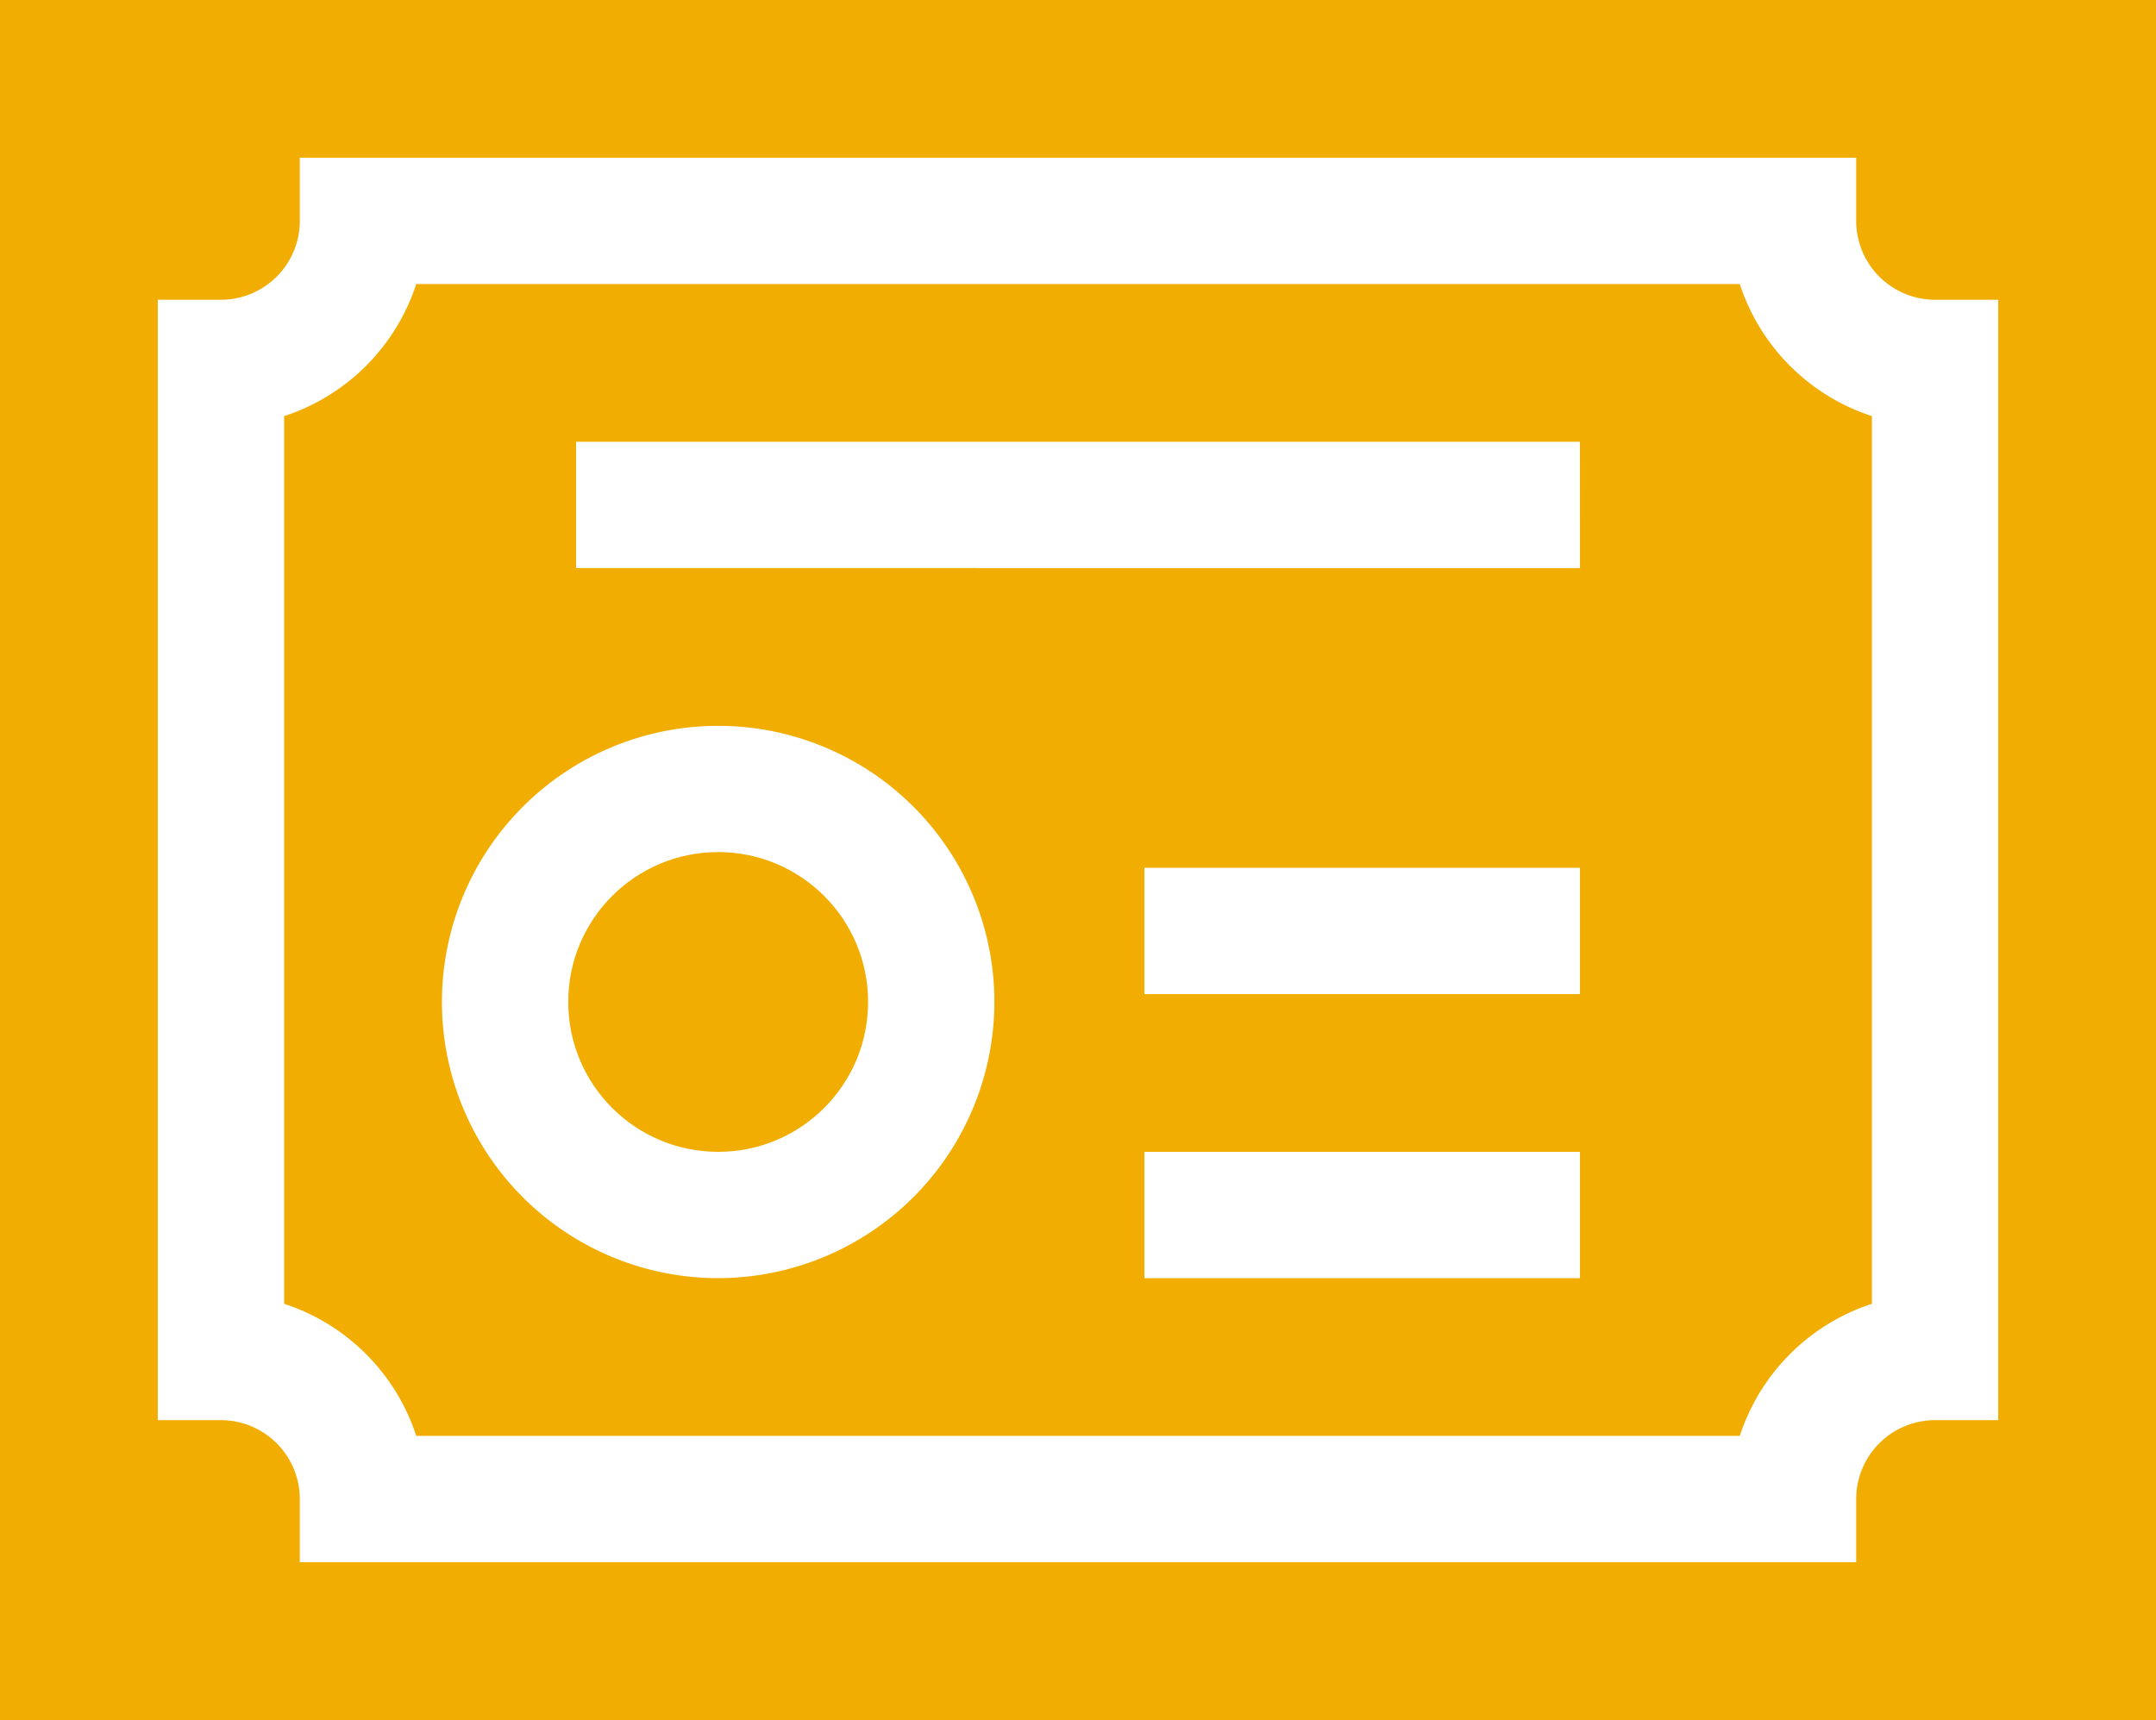 <svg xmlns="http://www.w3.org/2000/svg" width="50" height="39.897" viewBox="0 0 50 39.897">  <g id="cta-6-certificate" transform="translate(0 -51.726)">    <circle id="Ellipse_201" data-name="Ellipse 201" cx="3.477" cy="3.477" r="3.477" transform="translate(13.178 71.492)" fill="#f1ad02" />    <path id="Path_41101" data-name="Path 41101" d="M101.228,119.195H70.533a4.781,4.781,0,0,1-3.064,3.064v20.592a4.781,4.781,0,0,1,3.064,3.064h30.695a4.781,4.781,0,0,1,3.064-3.064V122.259A4.781,4.781,0,0,1,101.228,119.195ZM77.535,142.256a6.406,6.406,0,1,1,6.406-6.406A6.414,6.414,0,0,1,77.535,142.256Zm19.986,0h-10.1v-2.93h10.1Zm0-6.589h-10.1v-2.93h10.1Zm0-9.883H74.24v-2.93H97.52Z" transform="translate(-60.88 -60.88)" fill="#f1ad02" />    <path id="Path_41102" data-name="Path 41102" d="M0,51.726v39.9H50v-39.9ZM46.341,84.67H44.876a1.832,1.832,0,0,0-1.829,1.83v1.465H6.953V86.5a1.832,1.832,0,0,0-1.829-1.83H3.659V58.68H5.124a1.832,1.832,0,0,0,1.829-1.83V55.385H43.047V56.85a1.832,1.832,0,0,0,1.829,1.83h1.465Z" fill="#f1ad02" />  </g></svg>